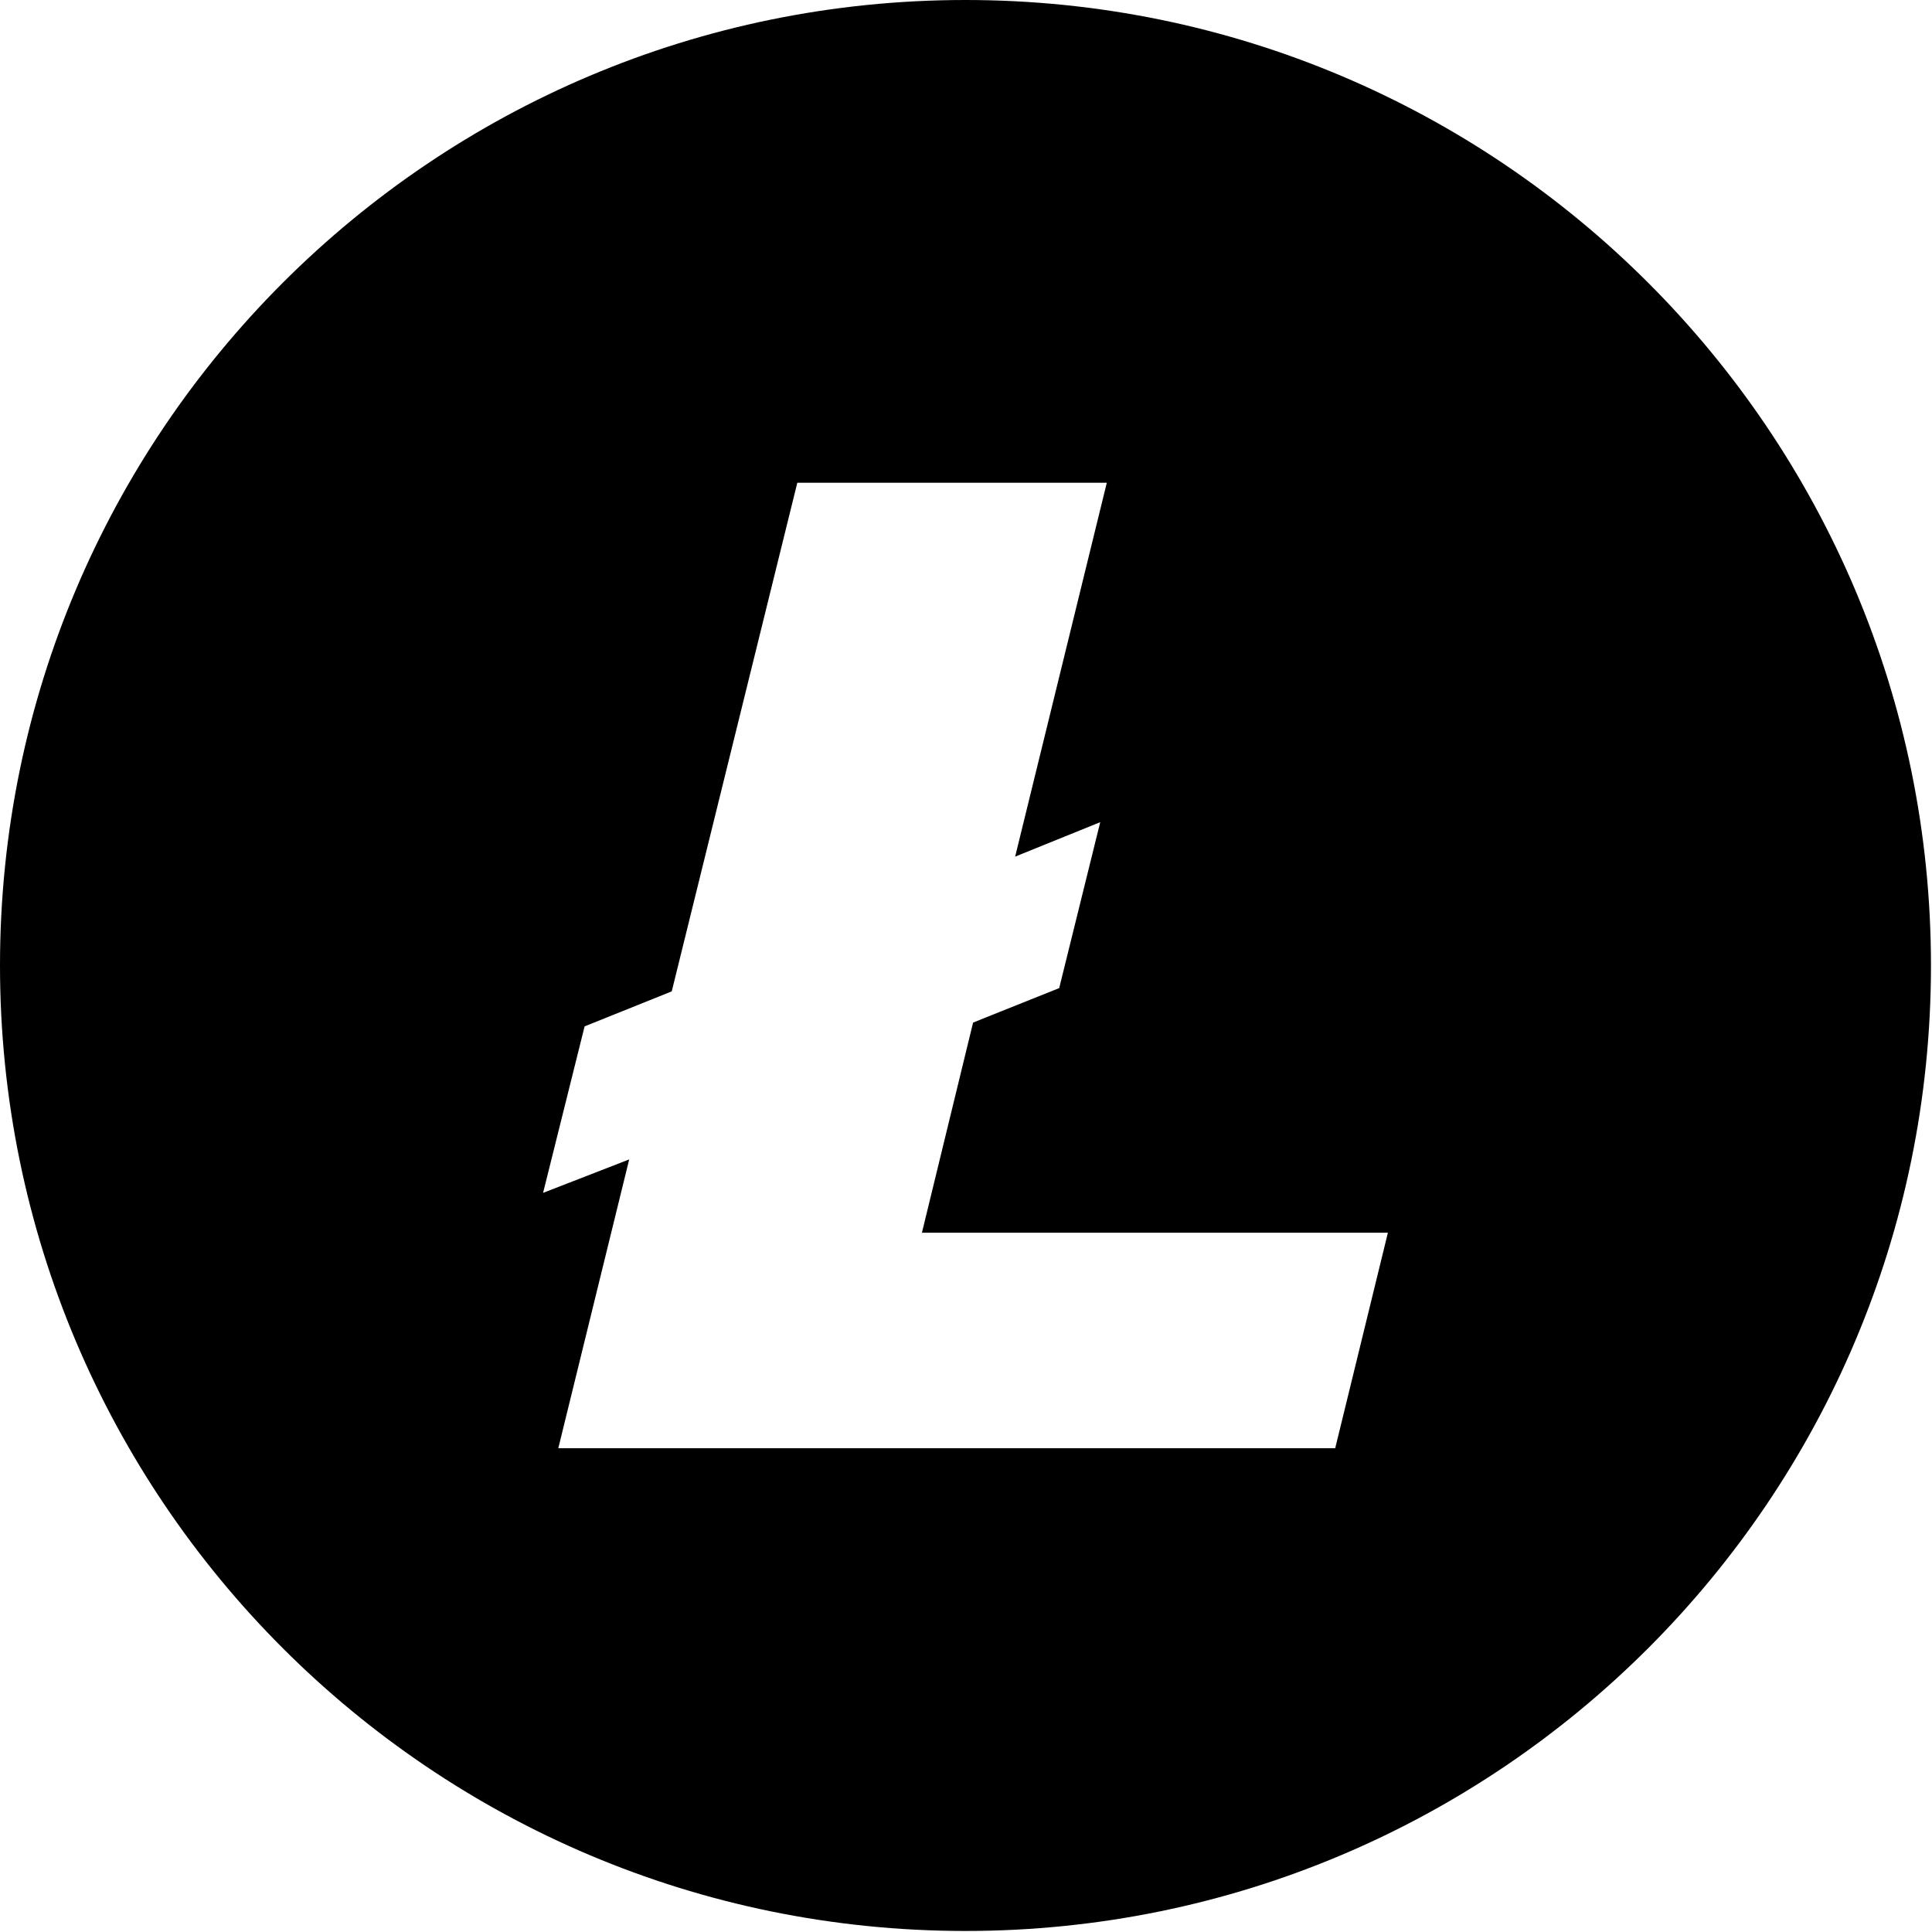 <?xml version="1.0" encoding="UTF-8"?> <svg xmlns="http://www.w3.org/2000/svg" width="907" height="907" viewBox="0 0 907 907" fill="none"><path fill-rule="evenodd" clip-rule="evenodd" d="M453.258 906.516C202.918 906.516 0 703.598 0 453.258C0 202.918 202.918 0 453.258 0C703.598 0 906.516 202.918 906.516 453.258C906.516 703.598 703.598 906.516 453.258 906.516ZM295.383 544.306L262.097 679.887H626.828L651.559 578.726H432.805L456.828 480.057L497.253 463.881L516.516 385.978L476.573 402.153L519.604 226.629H374.306L315.354 465.411L274.448 481.842L254.958 560.001L295.383 544.306Z" fill="black"></path></svg> 